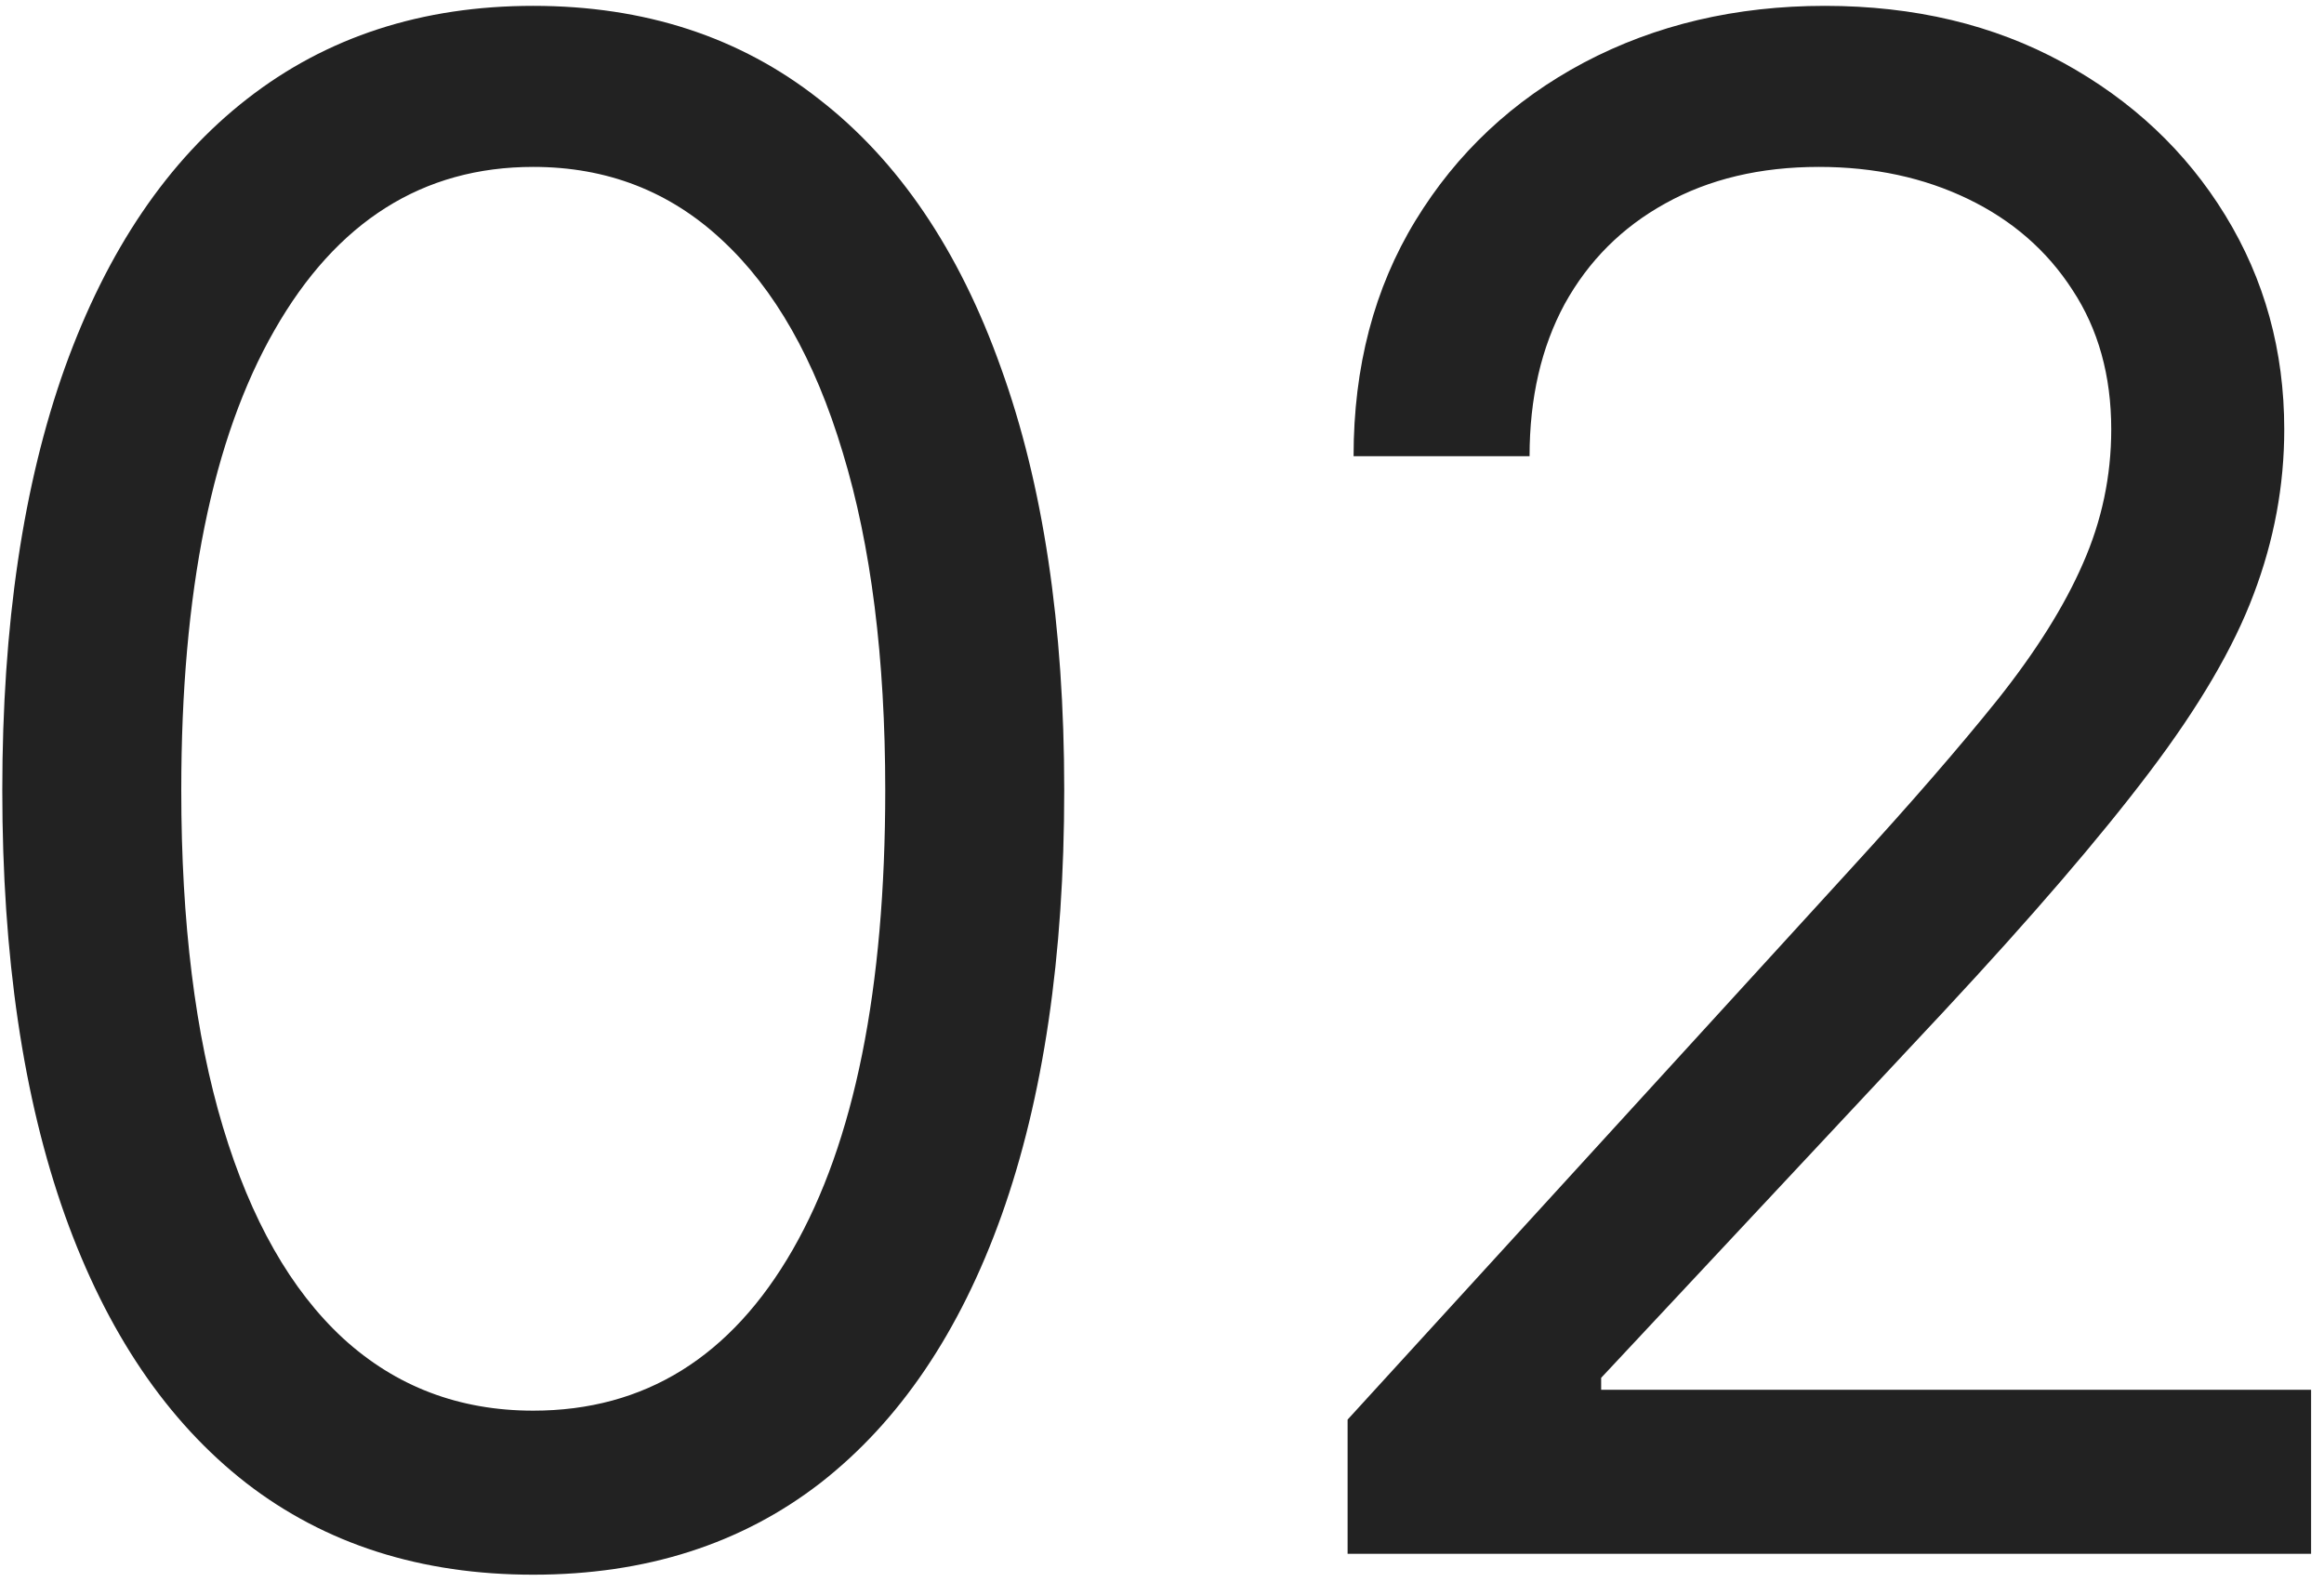 <svg width="166" height="113" viewBox="0 0 166 113" fill="none" xmlns="http://www.w3.org/2000/svg">
<path d="M38.09 112.491C30.064 112.491 23.228 110.308 17.582 105.94C11.936 101.536 7.621 95.162 4.638 86.817C1.655 78.436 0.164 68.315 0.164 56.455C0.164 44.665 1.655 34.597 4.638 26.252C7.657 17.871 11.989 11.479 17.635 7.076C23.317 2.637 30.135 0.418 38.09 0.418C46.044 0.418 52.845 2.637 58.491 7.076C64.173 11.479 68.505 17.871 71.488 26.252C74.507 34.597 76.016 44.665 76.016 56.455C76.016 68.315 74.525 78.436 71.541 86.817C68.559 95.162 64.244 101.536 58.598 105.94C52.951 110.308 46.115 112.491 38.09 112.491ZM38.09 100.773C46.044 100.773 52.223 96.938 56.627 89.267C61.03 81.597 63.232 70.659 63.232 56.455C63.232 47.008 62.22 38.965 60.196 32.325C58.207 25.684 55.331 20.624 51.566 17.143C47.838 13.663 43.346 11.923 38.09 11.923C30.206 11.923 24.045 15.812 19.606 23.589C15.167 31.33 12.948 42.285 12.948 56.455C12.948 65.901 13.942 73.926 15.931 80.531C17.919 87.136 20.778 92.161 24.507 95.606C28.271 99.05 32.799 100.773 38.09 100.773ZM96.257 111V101.412L132.266 61.994C136.492 57.378 139.972 53.365 142.706 49.956C145.441 46.511 147.465 43.28 148.779 40.261C150.128 37.207 150.803 34.011 150.803 30.673C150.803 26.838 149.88 23.518 148.033 20.712C146.222 17.907 143.736 15.741 140.576 14.214C137.415 12.687 133.864 11.923 129.922 11.923C125.732 11.923 122.074 12.793 118.949 14.533C115.86 16.238 113.463 18.635 111.758 21.724C110.089 24.814 109.255 28.436 109.255 32.591H96.684C96.684 26.199 98.157 20.588 101.105 15.758C104.052 10.929 108.065 7.165 113.143 4.466C118.257 1.767 123.992 0.418 130.348 0.418C136.74 0.418 142.404 1.767 147.341 4.466C152.277 7.165 156.147 10.805 158.953 15.386C161.758 19.967 163.161 25.062 163.161 30.673C163.161 34.686 162.433 38.61 160.977 42.445C159.556 46.245 157.071 50.489 153.52 55.176C150.004 59.828 145.121 65.51 138.871 72.222L114.368 98.429V99.281H165.078V111H96.257Z" fill="#222222"/>
</svg>
